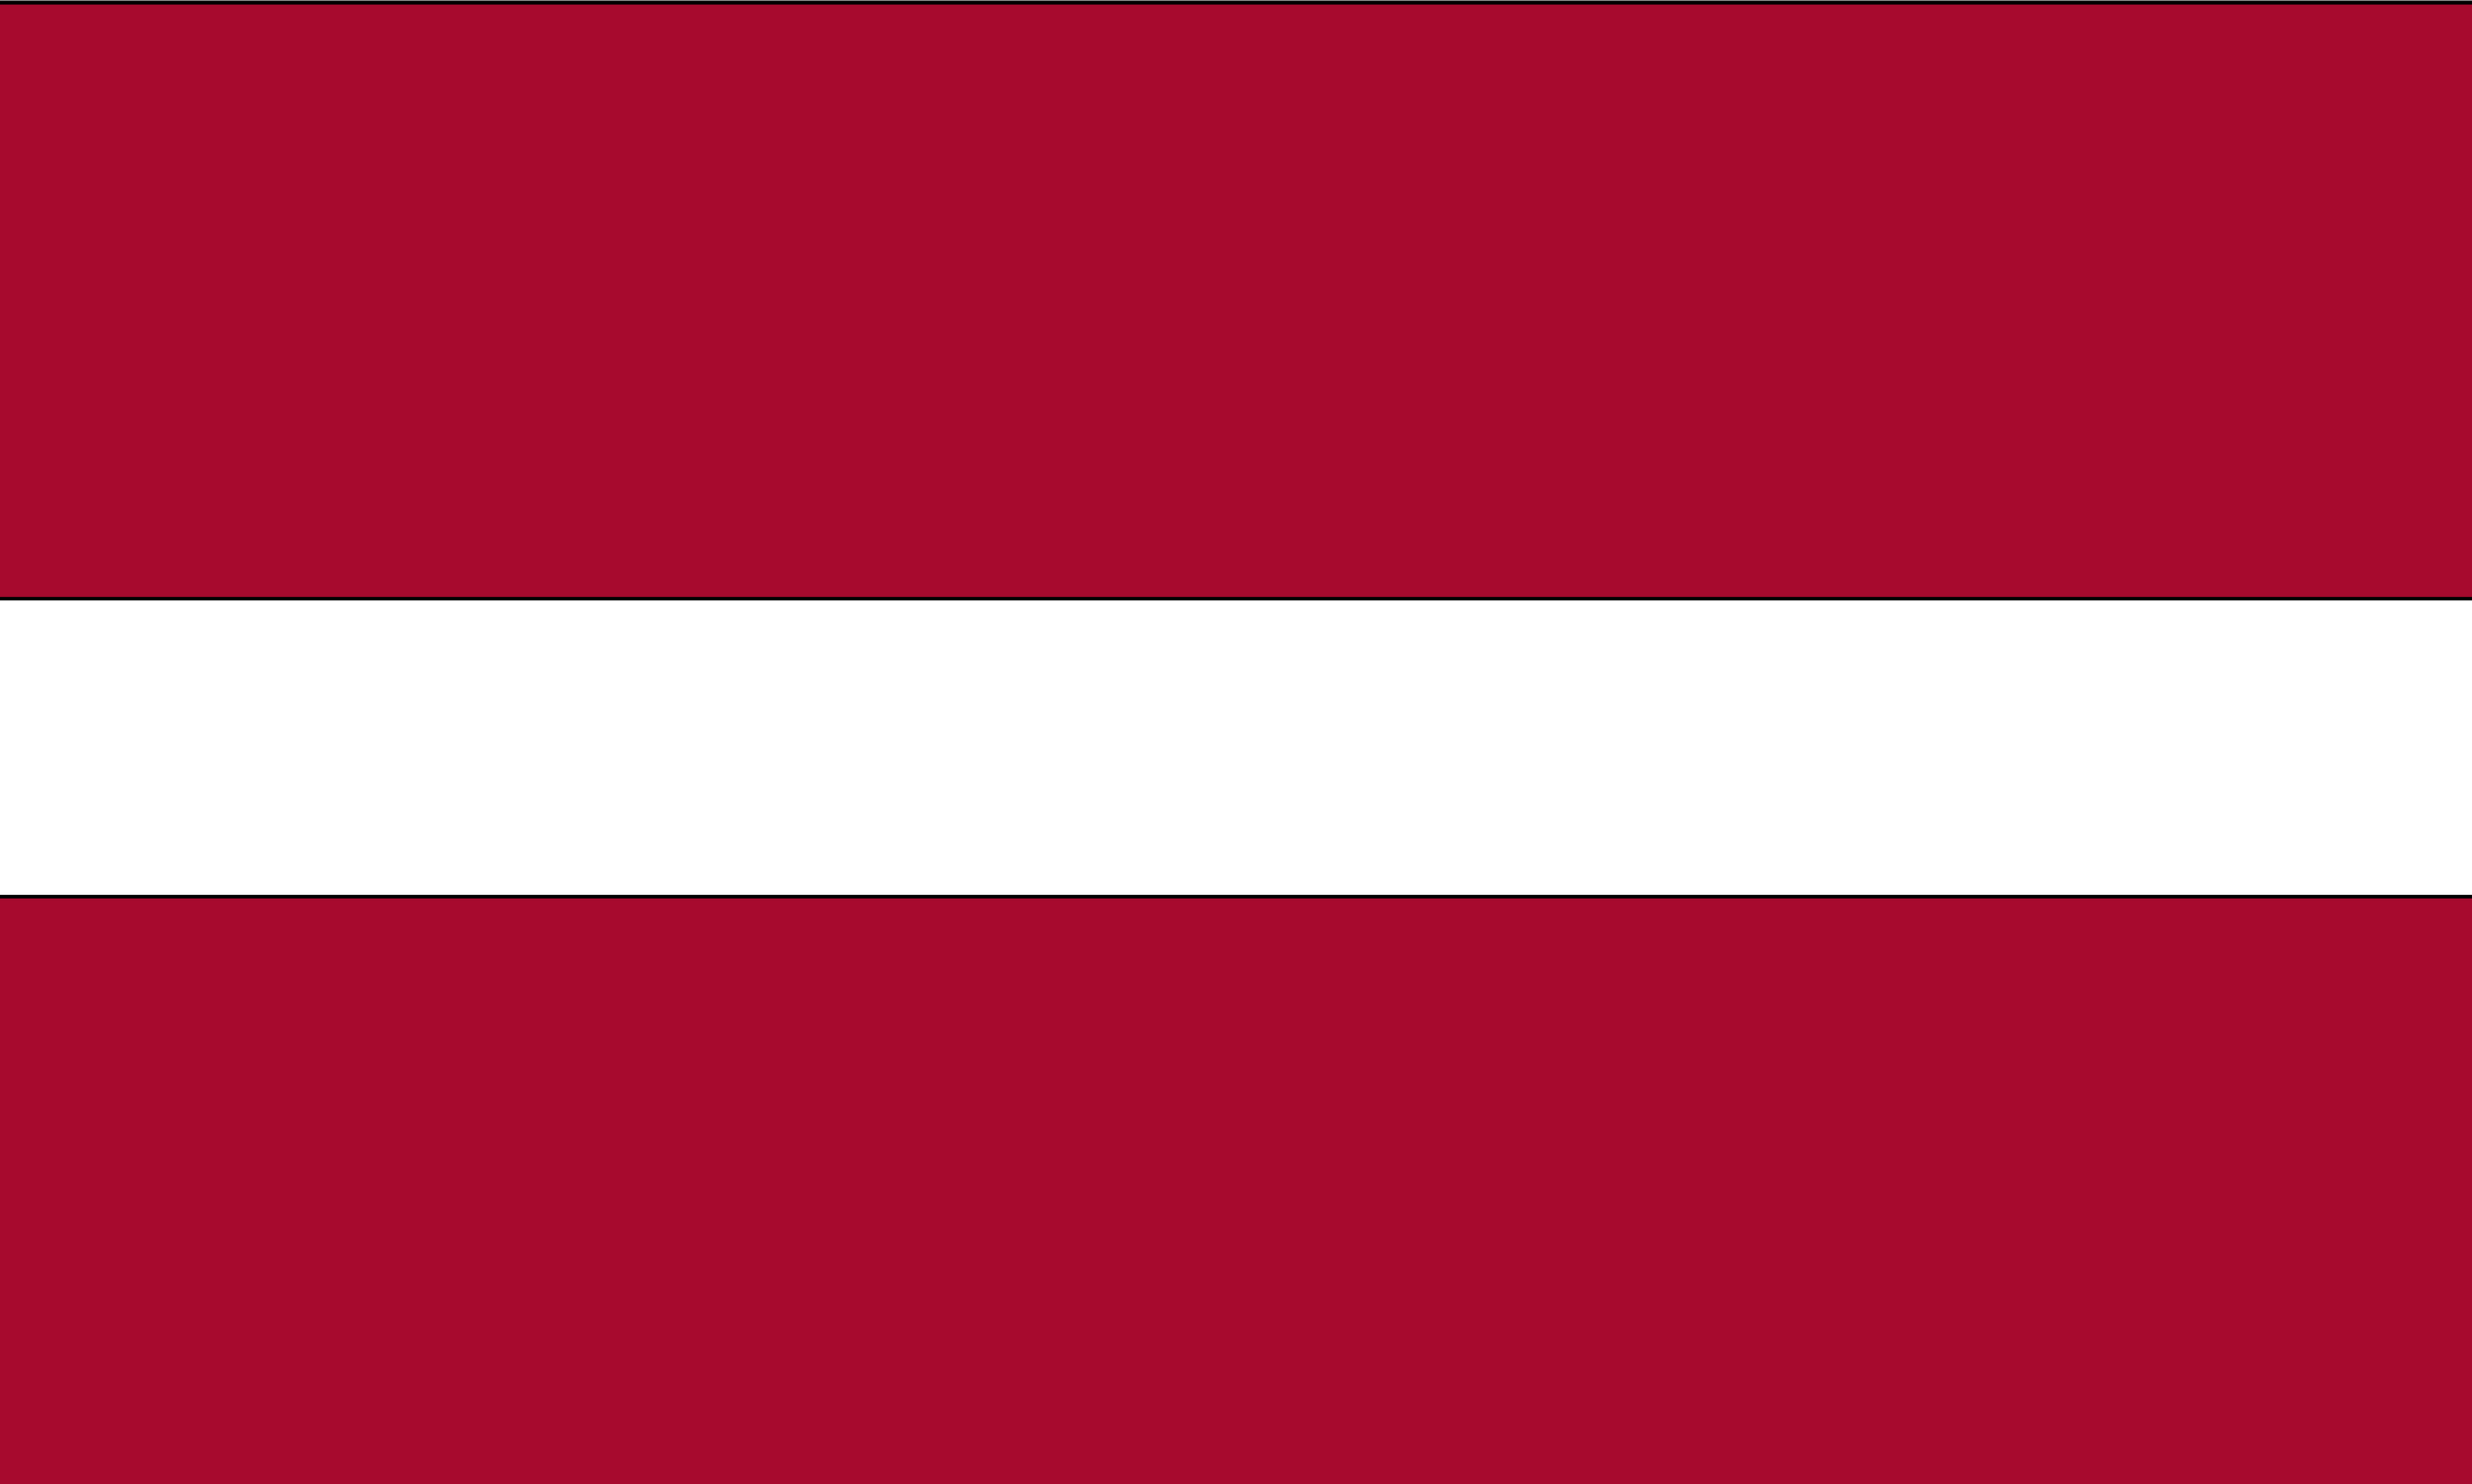 <?xml version="1.0" encoding="utf-8"?>
<!-- Generator: Adobe Illustrator 27.0.1, SVG Export Plug-In . SVG Version: 6.00 Build 0)  -->
<svg version="1.1" id="Calque_1" xmlns="http://www.w3.org/2000/svg" xmlns:xlink="http://www.w3.org/1999/xlink" x="0px" y="0px"
	 viewBox="0 0 176.7 106.1" style="enable-background:new 0 0 176.7 106.1;" xml:space="preserve">
<rect x="0" y="0" width="176.7" height="106.1" fill="#808080" stroke="none"/>
<style type="text/css">
	.st0{fill:#A70A2E;stroke:#000000;stroke-width:0.25;}
	.st1{fill:#FFFFFF;stroke:#000000;stroke-width:0.25;}
</style>
<rect x="-1" y="0.2" class="st0" width="179" height="106.5"/>
<rect x="-1" y="42.8" class="st1" width="179" height="21.3"/>
</svg>

